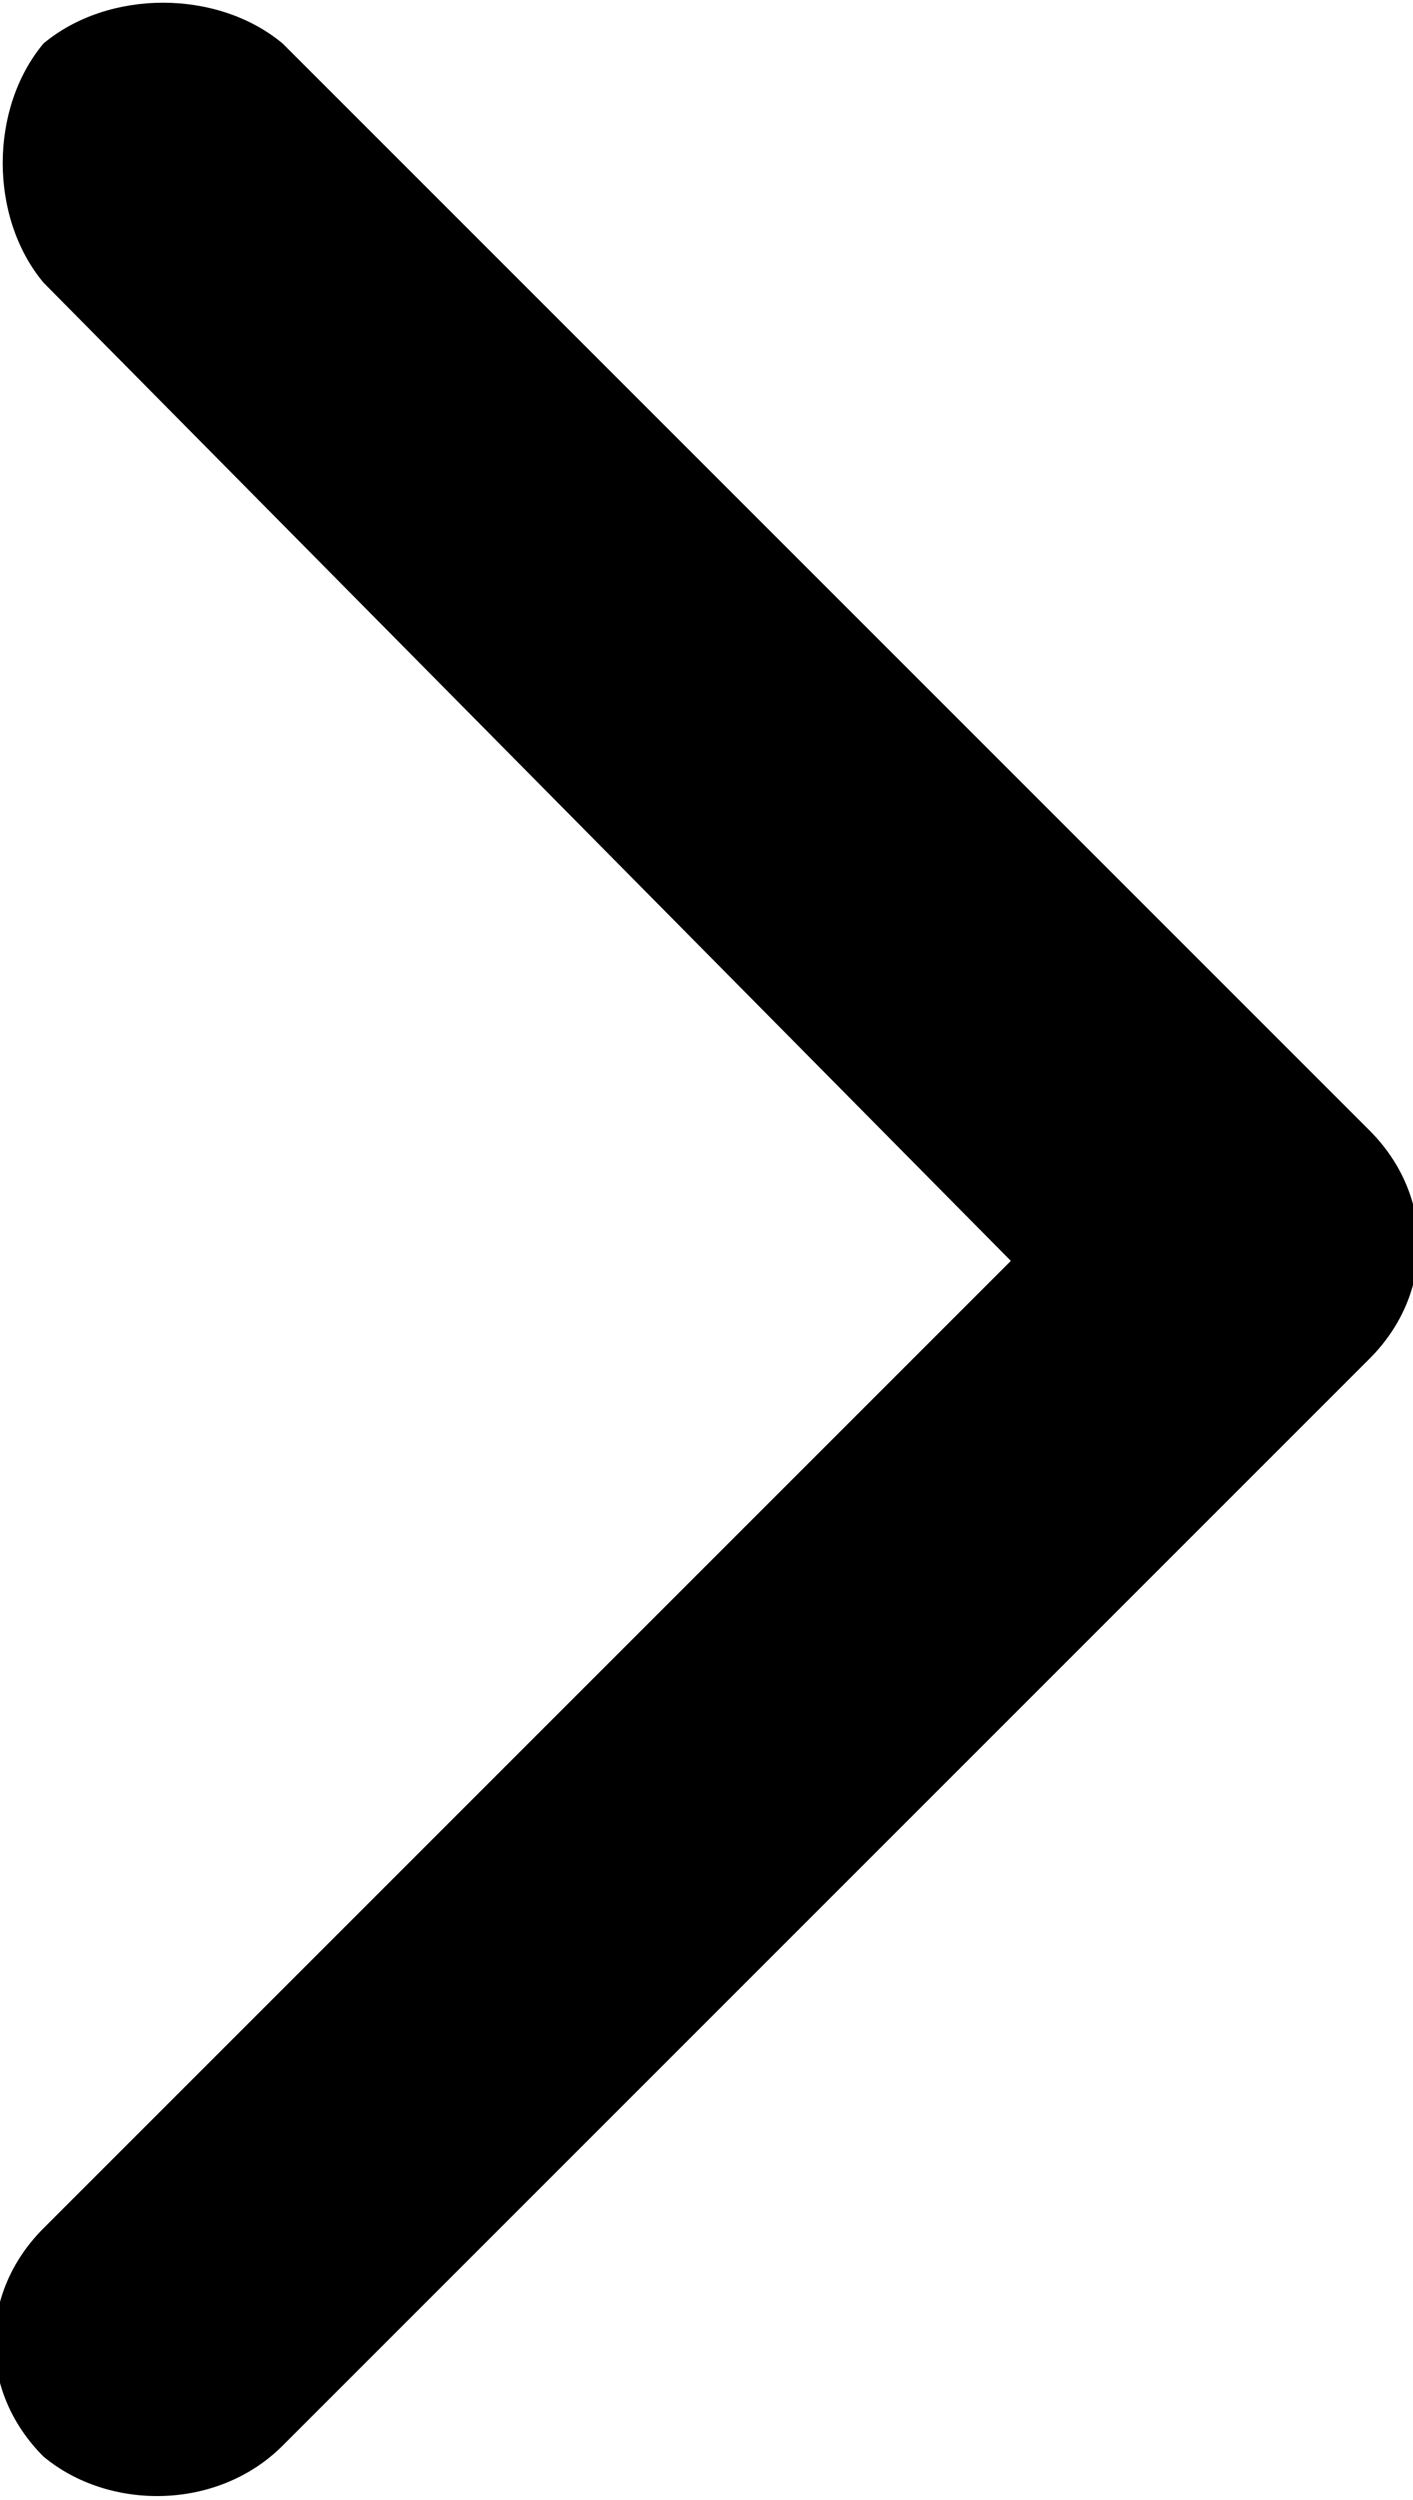 <svg xmlns="http://www.w3.org/2000/svg" xmlns:xlink="http://www.w3.org/1999/xlink" id="Calque_1" x="0px" y="0px" viewBox="0 0 13 23" style="enable-background:new 0 0 13 23;" xml:space="preserve"> <style type="text/css"> .st0{fill-rule:evenodd;clip-rule:evenodd;} </style> <path class="st0" d="M0.4,22.6c-0.6-0.6-0.6-1.5,0-2.1l8.9-8.9L0.4,2.6C-0.1,2-0.1,1,0.4,0.4C1-0.1,2-0.1,2.6,0.4l10,10 c0.6,0.6,0.6,1.5,0,2.1l-10,10C2,23.1,1,23.1,0.4,22.6z"></path> </svg>